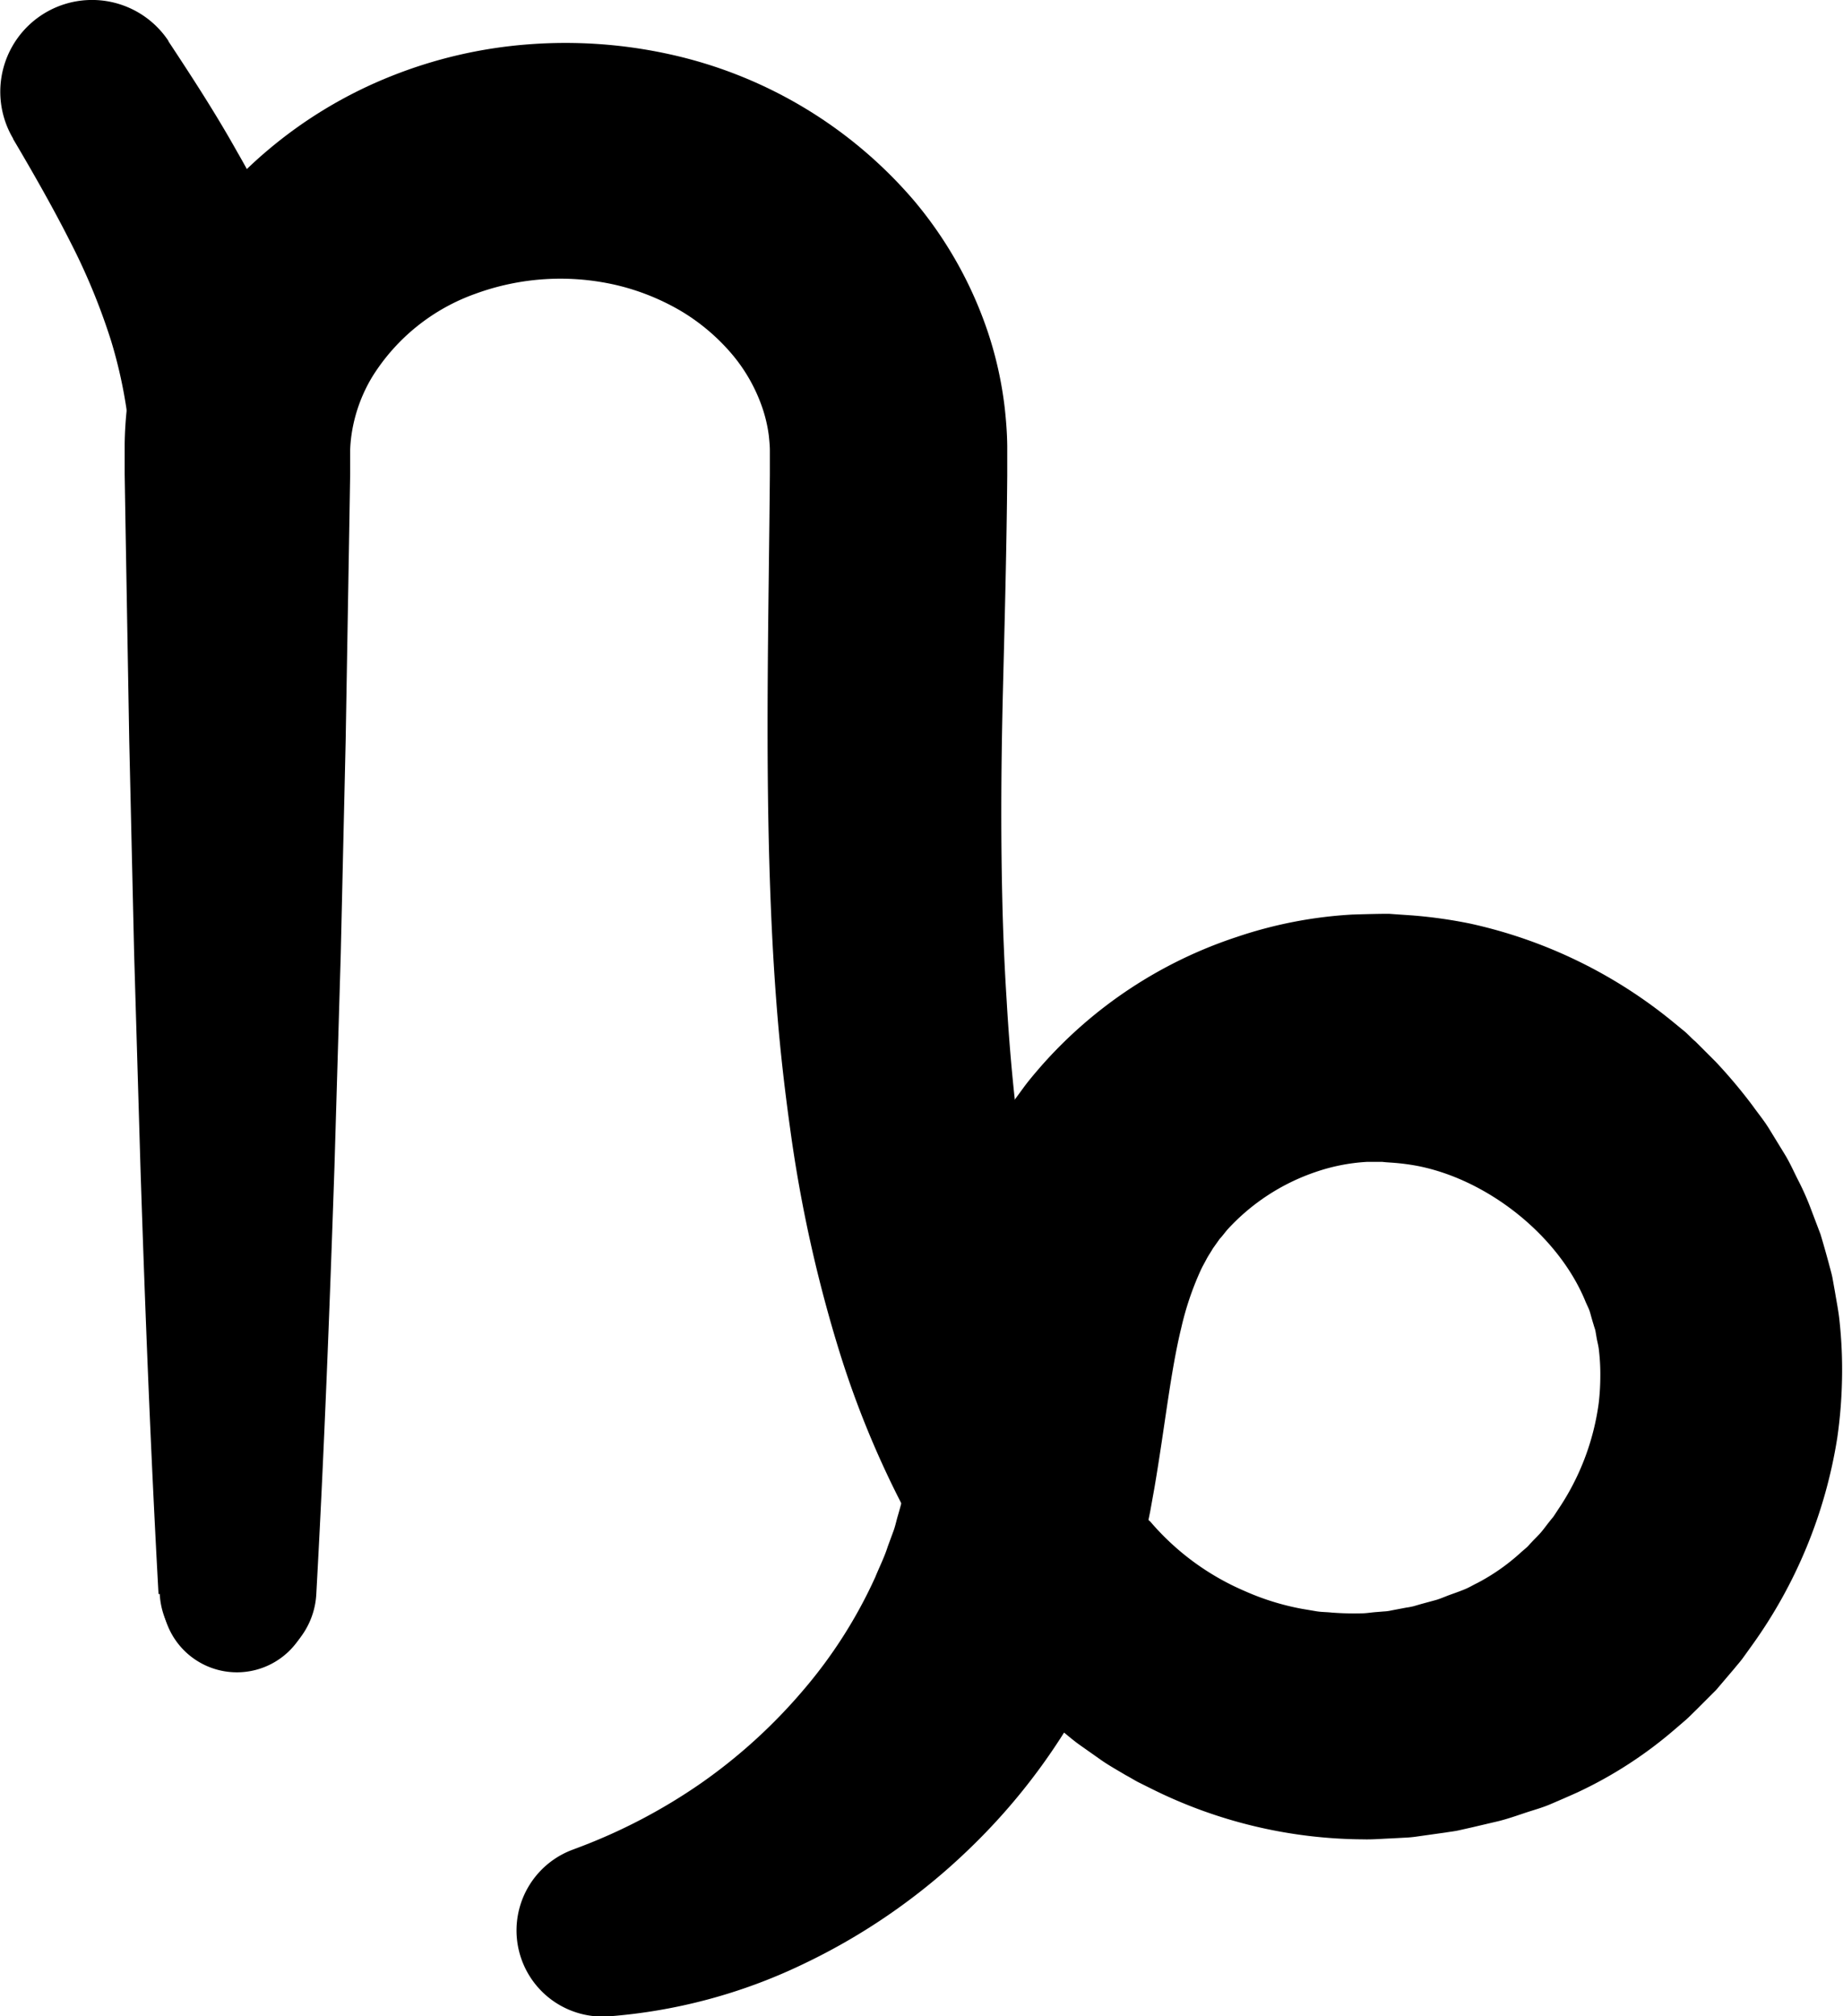 <svg id="_ÎÓÈ_1" data-name="—ÎÓÈ_1" xmlns="http://www.w3.org/2000/svg" viewBox="0 0 274.37 300.1"><title>capricorn</title><path d="M743.81,1296.65c3.48,5.27,7,10.67,10.24,16.46a123.77,123.77,0,0,1,8.87,18.83,100.25,100.25,0,0,1,5.1,20.85,175.68,175.68,0,0,1,1.5,20.18,15.5,15.5,0,1,1-31,.77c0-.25,0-.49,0-.74v-.07a145.75,145.75,0,0,0-.37-16.6,70.76,70.76,0,0,0-2.85-15.06,95,95,0,0,0-6.11-14.8c-2.53-5-5.45-10.13-8.49-15.27l0-.06a13.66,13.66,0,0,1,23.15-14.49Z" transform="translate(-718.76 -1290.54)"/><path d="M742.36,1527.79c-1.17-21.17-2-42.34-2.69-63.51l-.94-31.76-.73-31.76-.55-31.76-.13-7.94,0-2v-1l0-1.4a55.8,55.8,0,0,1,.36-5.63,57,57,0,0,1,7-21.3,61.21,61.21,0,0,1,13.94-16.83,66.53,66.53,0,0,1,18.31-11,69,69,0,0,1,20.51-4.76,72,72,0,0,1,20.93,1.46,66.68,66.68,0,0,1,36.47,21.81,60.06,60.06,0,0,1,11,19.6,56.18,56.18,0,0,1,2.49,11.2c.21,1.9.36,3.81.38,5.72v4.4c-.09,10.87-.38,21.45-.64,31.9s-.34,20.77-.1,31q.17,7.65.65,15.17c.29,5,.69,10,1.23,14.92a208.11,208.11,0,0,0,5.06,28.73,125.36,125.36,0,0,0,9.64,26.24,95.38,95.38,0,0,0,15.63,22.27l.22.24a13.2,13.2,0,0,1-17.73,19.44,104.64,104.64,0,0,1-24.1-27,140.65,140.65,0,0,1-14.75-32.23,206,206,0,0,1-7.43-33.49c-.78-5.57-1.42-11.14-1.88-16.68s-.78-11.05-1-16.54c-.89-21.92-.3-43.51-.14-64.16v-3.54c0-.74-.08-1.47-.15-2.19a21.13,21.13,0,0,0-1-4.27,24.76,24.76,0,0,0-4.52-7.92,30.41,30.41,0,0,0-7.51-6.36,34.77,34.77,0,0,0-9.59-3.87,36.84,36.84,0,0,0-21,1.25,29.89,29.89,0,0,0-15.39,12.33,23.1,23.1,0,0,0-3.11,8.61,21.46,21.46,0,0,0-.21,2.28l0,.58,0,1,0,2-.13,7.94-.54,31.76-.73,31.76-.94,31.76c-.72,21.17-1.53,42.34-2.7,63.51a11.67,11.67,0,0,1-23.31,0Z" transform="translate(-718.76 -1290.54)"/><path d="M742.9,1528.32,738,1358.59a16,16,0,0,1,32-.92c0,.29,0,.63,0,.92l-4.85,169.73a11.12,11.12,0,0,1-22.24,0Z" transform="translate(-718.76 -1290.54)"/><path d="M890,1517a38.32,38.32,0,0,0,14.1,10.36,37.68,37.68,0,0,0,8.54,2.64l2.19.37c.73.11,1.47.1,2.2.18a43.48,43.48,0,0,0,4.42.11c.74,0,1.48-.14,2.22-.19l1.11-.09a6,6,0,0,0,1.11-.15l2.21-.42a10.83,10.83,0,0,0,1.11-.21l1.1-.32,2.21-.6c.73-.21,1.46-.55,2.19-.81s1.49-.53,2.16-.81,1.17-.6,1.76-.88a30.64,30.64,0,0,0,6.61-4.64l.79-.68c.26-.23.48-.52.72-.76.48-.52,1-1,1.45-1.53s.87-1.13,1.32-1.68c.21-.28.46-.53.65-.84l.59-.9a37.07,37.07,0,0,0,6-15.75,34.77,34.77,0,0,0,.24-4,30,30,0,0,0-.21-3.93c-.06-.64-.25-1.25-.35-1.88l-.16-.94c-.06-.31-.19-.61-.27-.92-.19-.6-.36-1.22-.53-1.83s-.51-1.19-.75-1.8c-4-9.62-14.34-17.9-24.8-20a32.74,32.74,0,0,0-3.88-.51l-1-.07-.48-.05-.47,0c-.63,0-1.26,0-1.89,0a28.46,28.46,0,0,0-7.67,1.53,31.54,31.54,0,0,0-13,8.49c-.41.46-.78,1-1.19,1.42l-1.05,1.48c-.29.53-.64,1-.93,1.56s-.62,1.11-.89,1.72a44.09,44.09,0,0,0-2.86,8.49c-1.6,6.53-2.43,14.63-4,23.83l-.63,3.51-.74,3.61-.89,3.71-1.14,3.78c-.41,1.25-.73,2.53-1.22,3.74l-1.42,3.66a77.07,77.07,0,0,1-3.25,7.09,92.19,92.19,0,0,1-18.26,24.62,93.18,93.18,0,0,1-24.83,17.2,81,81,0,0,1-28.93,7.74,12.82,12.82,0,0,1-5.38-24.78l.69-.26a83.67,83.67,0,0,0,18.55-9.7,80.39,80.39,0,0,0,15.16-13.8,70.88,70.88,0,0,0,10.73-16.83c.62-1.52,1.37-3,1.85-4.53l.84-2.28c.29-.76.44-1.55.67-2.32a73.56,73.56,0,0,0,2.21-10.13c1.24-7.5,2-16.32,4.25-26.29a80.37,80.37,0,0,1,5.2-15.54c.59-1.32,1.31-2.64,2-3.94s1.53-2.62,2.31-3.91,1.71-2.49,2.59-3.71,1.86-2.36,2.84-3.49A66.49,66.49,0,0,1,902.86,1430a64.91,64.91,0,0,1,17.18-3.34c1.49-.05,3-.09,4.46-.11h1.12l1.1.08,2.2.15a71.27,71.27,0,0,1,8.69,1.22A72,72,0,0,1,968,1442.78l1.63,1.34c.53.46,1,1,1.55,1.45,1,1,2,2,3,3a76.44,76.44,0,0,1,5.49,6.53c.83,1.16,1.74,2.26,2.49,3.49l2.26,3.69c.76,1.22,1.35,2.57,2,3.85a39.82,39.82,0,0,1,1.8,4l1.56,4.11c.43,1.42.83,2.85,1.22,4.28.18.71.4,1.42.55,2.15l.39,2.18c.24,1.46.54,2.92.68,4.38a67.47,67.47,0,0,1,.36,8.74,70.23,70.23,0,0,1-.71,8.61,72.09,72.09,0,0,1-12.75,30.93l-1.23,1.71c-.4.57-.88,1.09-1.32,1.64l-2.73,3.21-3,3c-.51.49-1,1-1.53,1.47l-1.62,1.39a62.91,62.91,0,0,1-14.47,9.37c-1.33.6-2.67,1.18-4,1.75s-2.54.88-3.82,1.31-2.52.86-3.83,1.2l-4,.94-2,.45c-.66.15-1.35.22-2,.33l-4.06.57a17.39,17.39,0,0,1-2,.2l-2.06.11c-1.38.05-2.75.18-4.12.14a71.5,71.5,0,0,1-31.79-7.65l-1.83-.91c-.6-.33-1.18-.69-1.77-1-1.17-.7-2.36-1.36-3.49-2.13l-3.35-2.36c-1.11-.79-2.14-1.71-3.21-2.56a66.59,66.59,0,0,1-11.36-12.27,15.49,15.49,0,0,1,24.5-18.93Z" transform="translate(-718.76 -1290.54)"/></svg>
